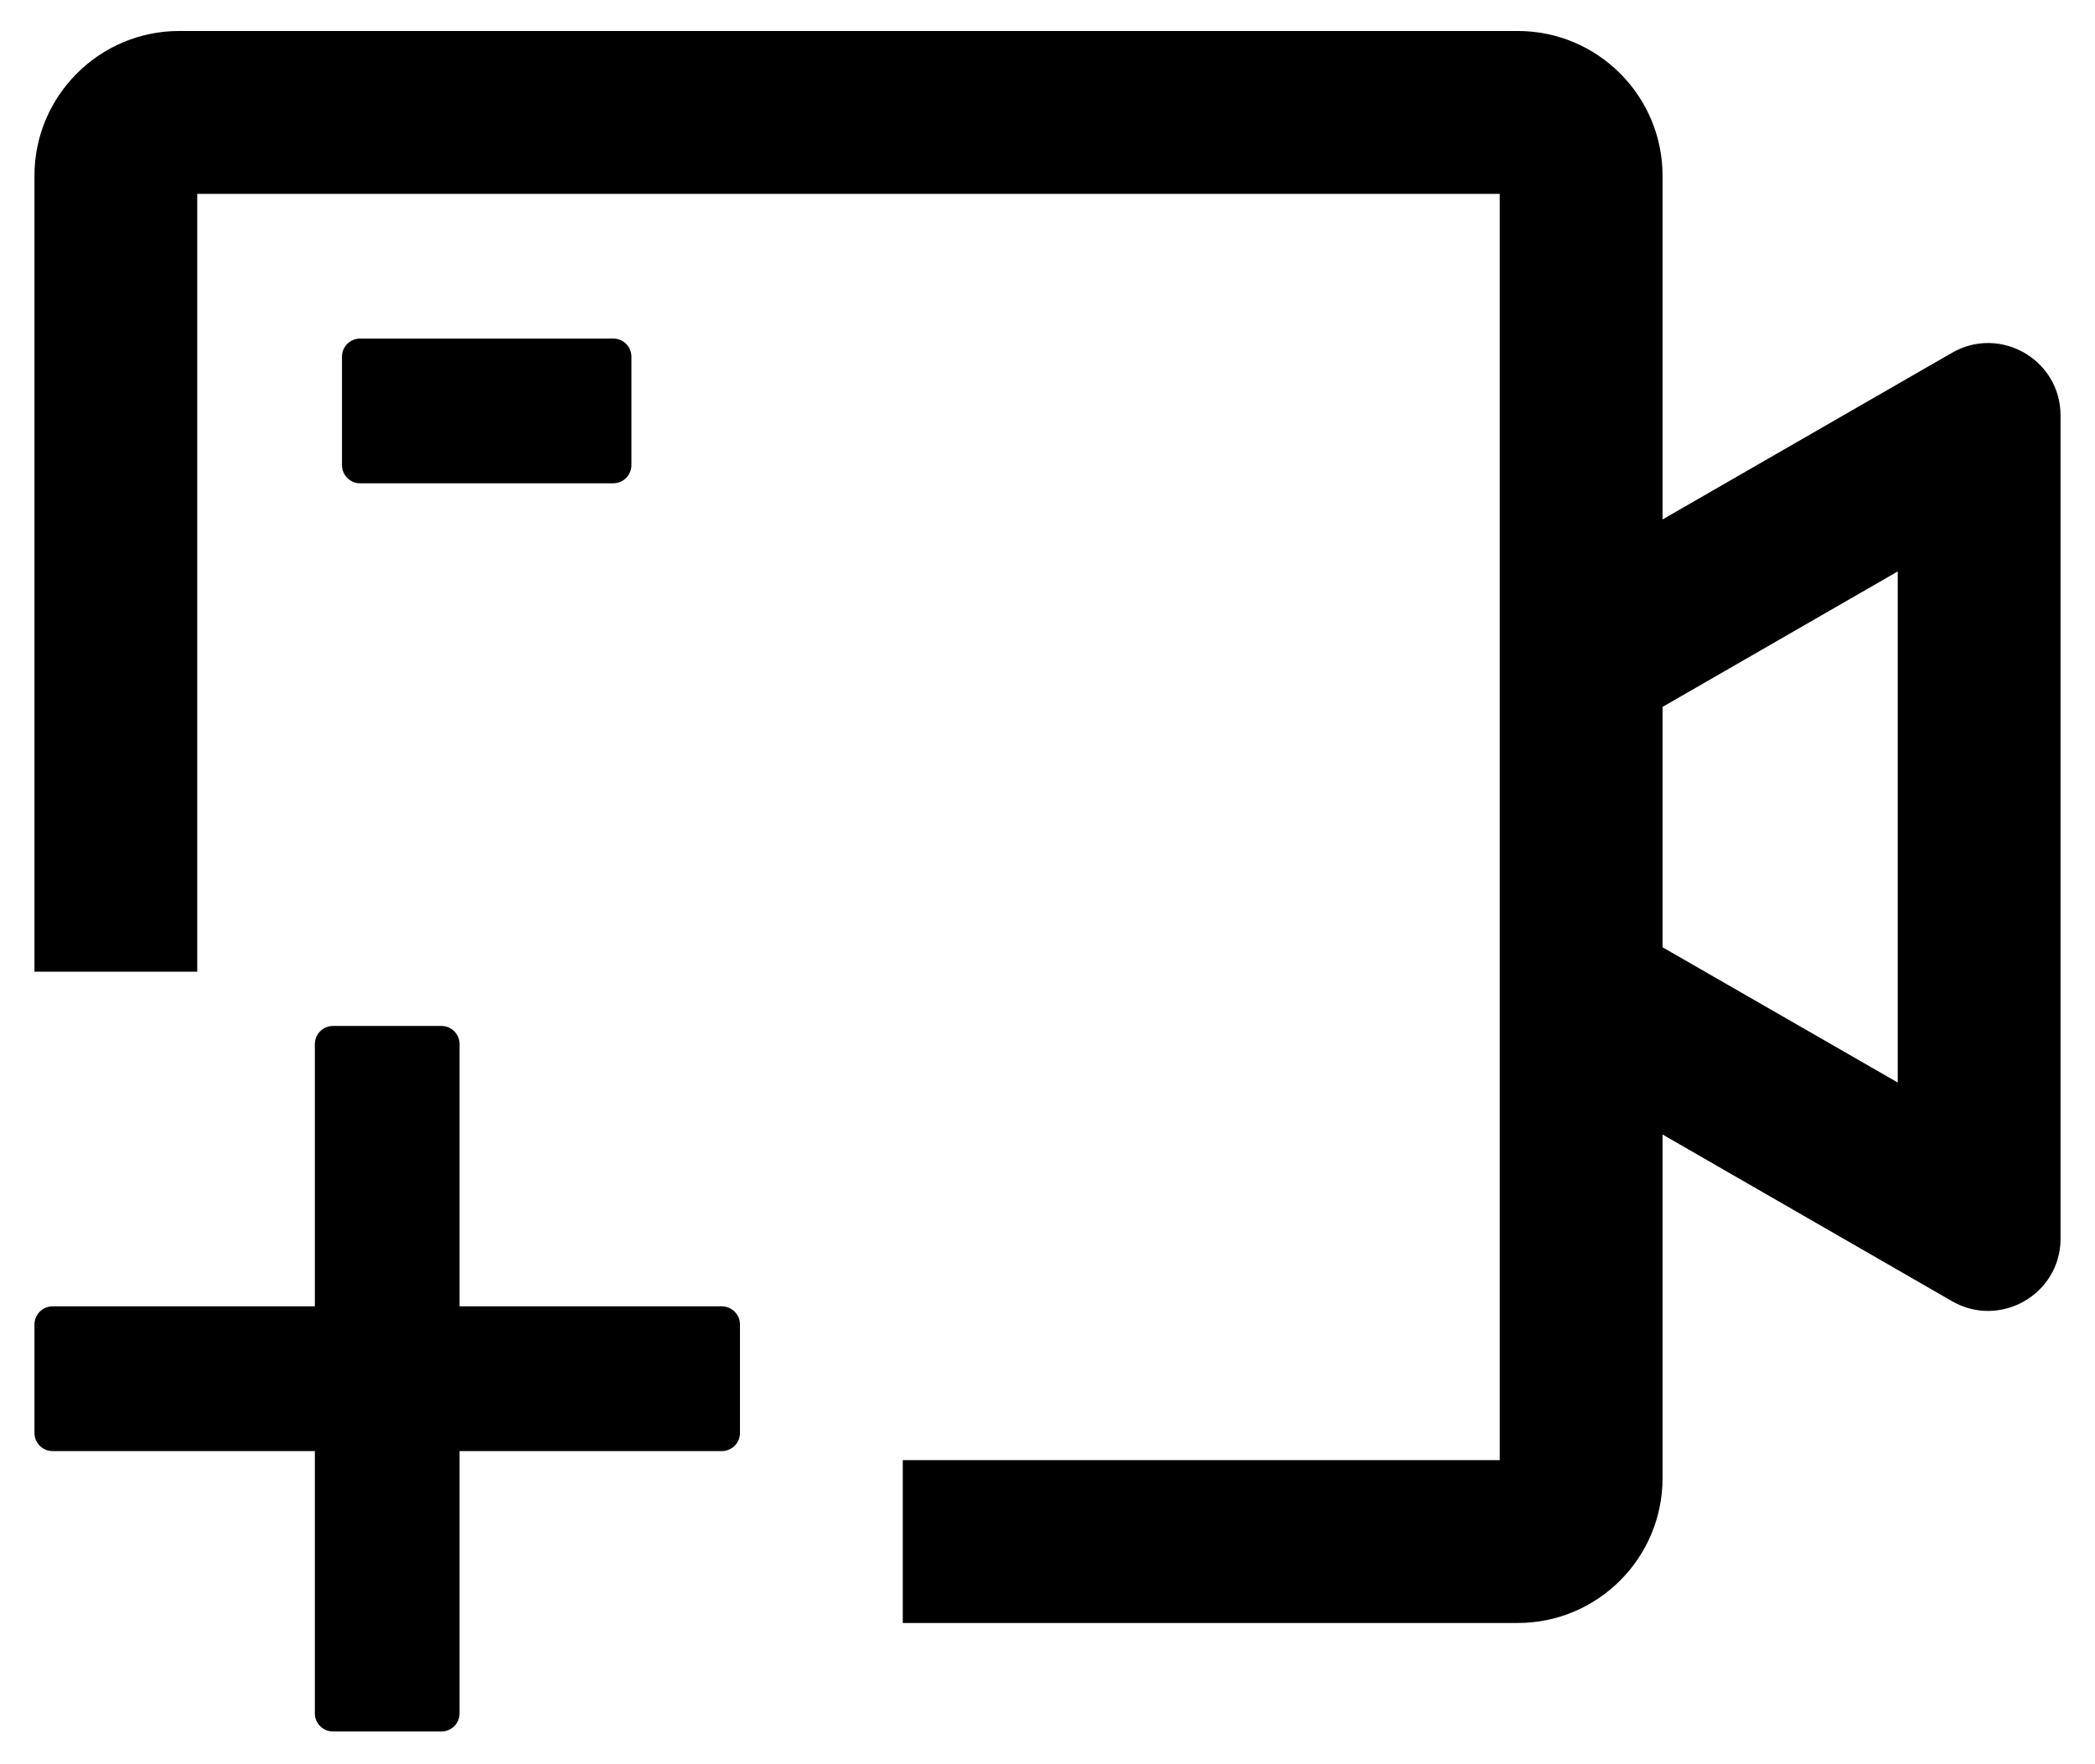 <svg width="38" height="32" viewBox="0 0 38 32" fill="none" xmlns="http://www.w3.org/2000/svg">
<path d="M13.094 23.695H8.336V18.938C8.336 18.757 8.188 18.609 8.008 18.609H6.039C5.859 18.609 5.711 18.757 5.711 18.938V23.695H0.953C0.773 23.695 0.625 23.843 0.625 24.023V25.992C0.625 26.173 0.773 26.32 0.953 26.32H5.711V31.078C5.711 31.259 5.859 31.406 6.039 31.406H8.008C8.188 31.406 8.336 31.259 8.336 31.078V26.32H13.094C13.274 26.32 13.422 26.173 13.422 25.992V24.023C13.422 23.843 13.274 23.695 13.094 23.695Z" fill="black"/>
<path d="M35.406 6.399L30.156 9.422V3.188C30.156 1.74 28.979 0.562 27.531 0.562H3.25C1.802 0.562 0.625 1.74 0.625 3.188V17.625H3.578V3.516H27.203V26.484H16.375V29.438H27.531C28.979 29.438 30.156 28.26 30.156 26.812V20.578L35.406 23.601C36.28 24.105 37.375 23.474 37.375 22.469V7.535C37.375 6.526 36.28 5.895 35.406 6.399ZM34.422 19.635L30.156 17.182V12.822L34.422 10.365V19.635Z" fill="black"/>
<path d="M11.125 8.766C11.306 8.766 11.453 8.618 11.453 8.438V6.469C11.453 6.288 11.306 6.141 11.125 6.141H6.531C6.351 6.141 6.203 6.288 6.203 6.469V8.438C6.203 8.618 6.351 8.766 6.531 8.766H11.125Z" fill="black"/>
</svg>
